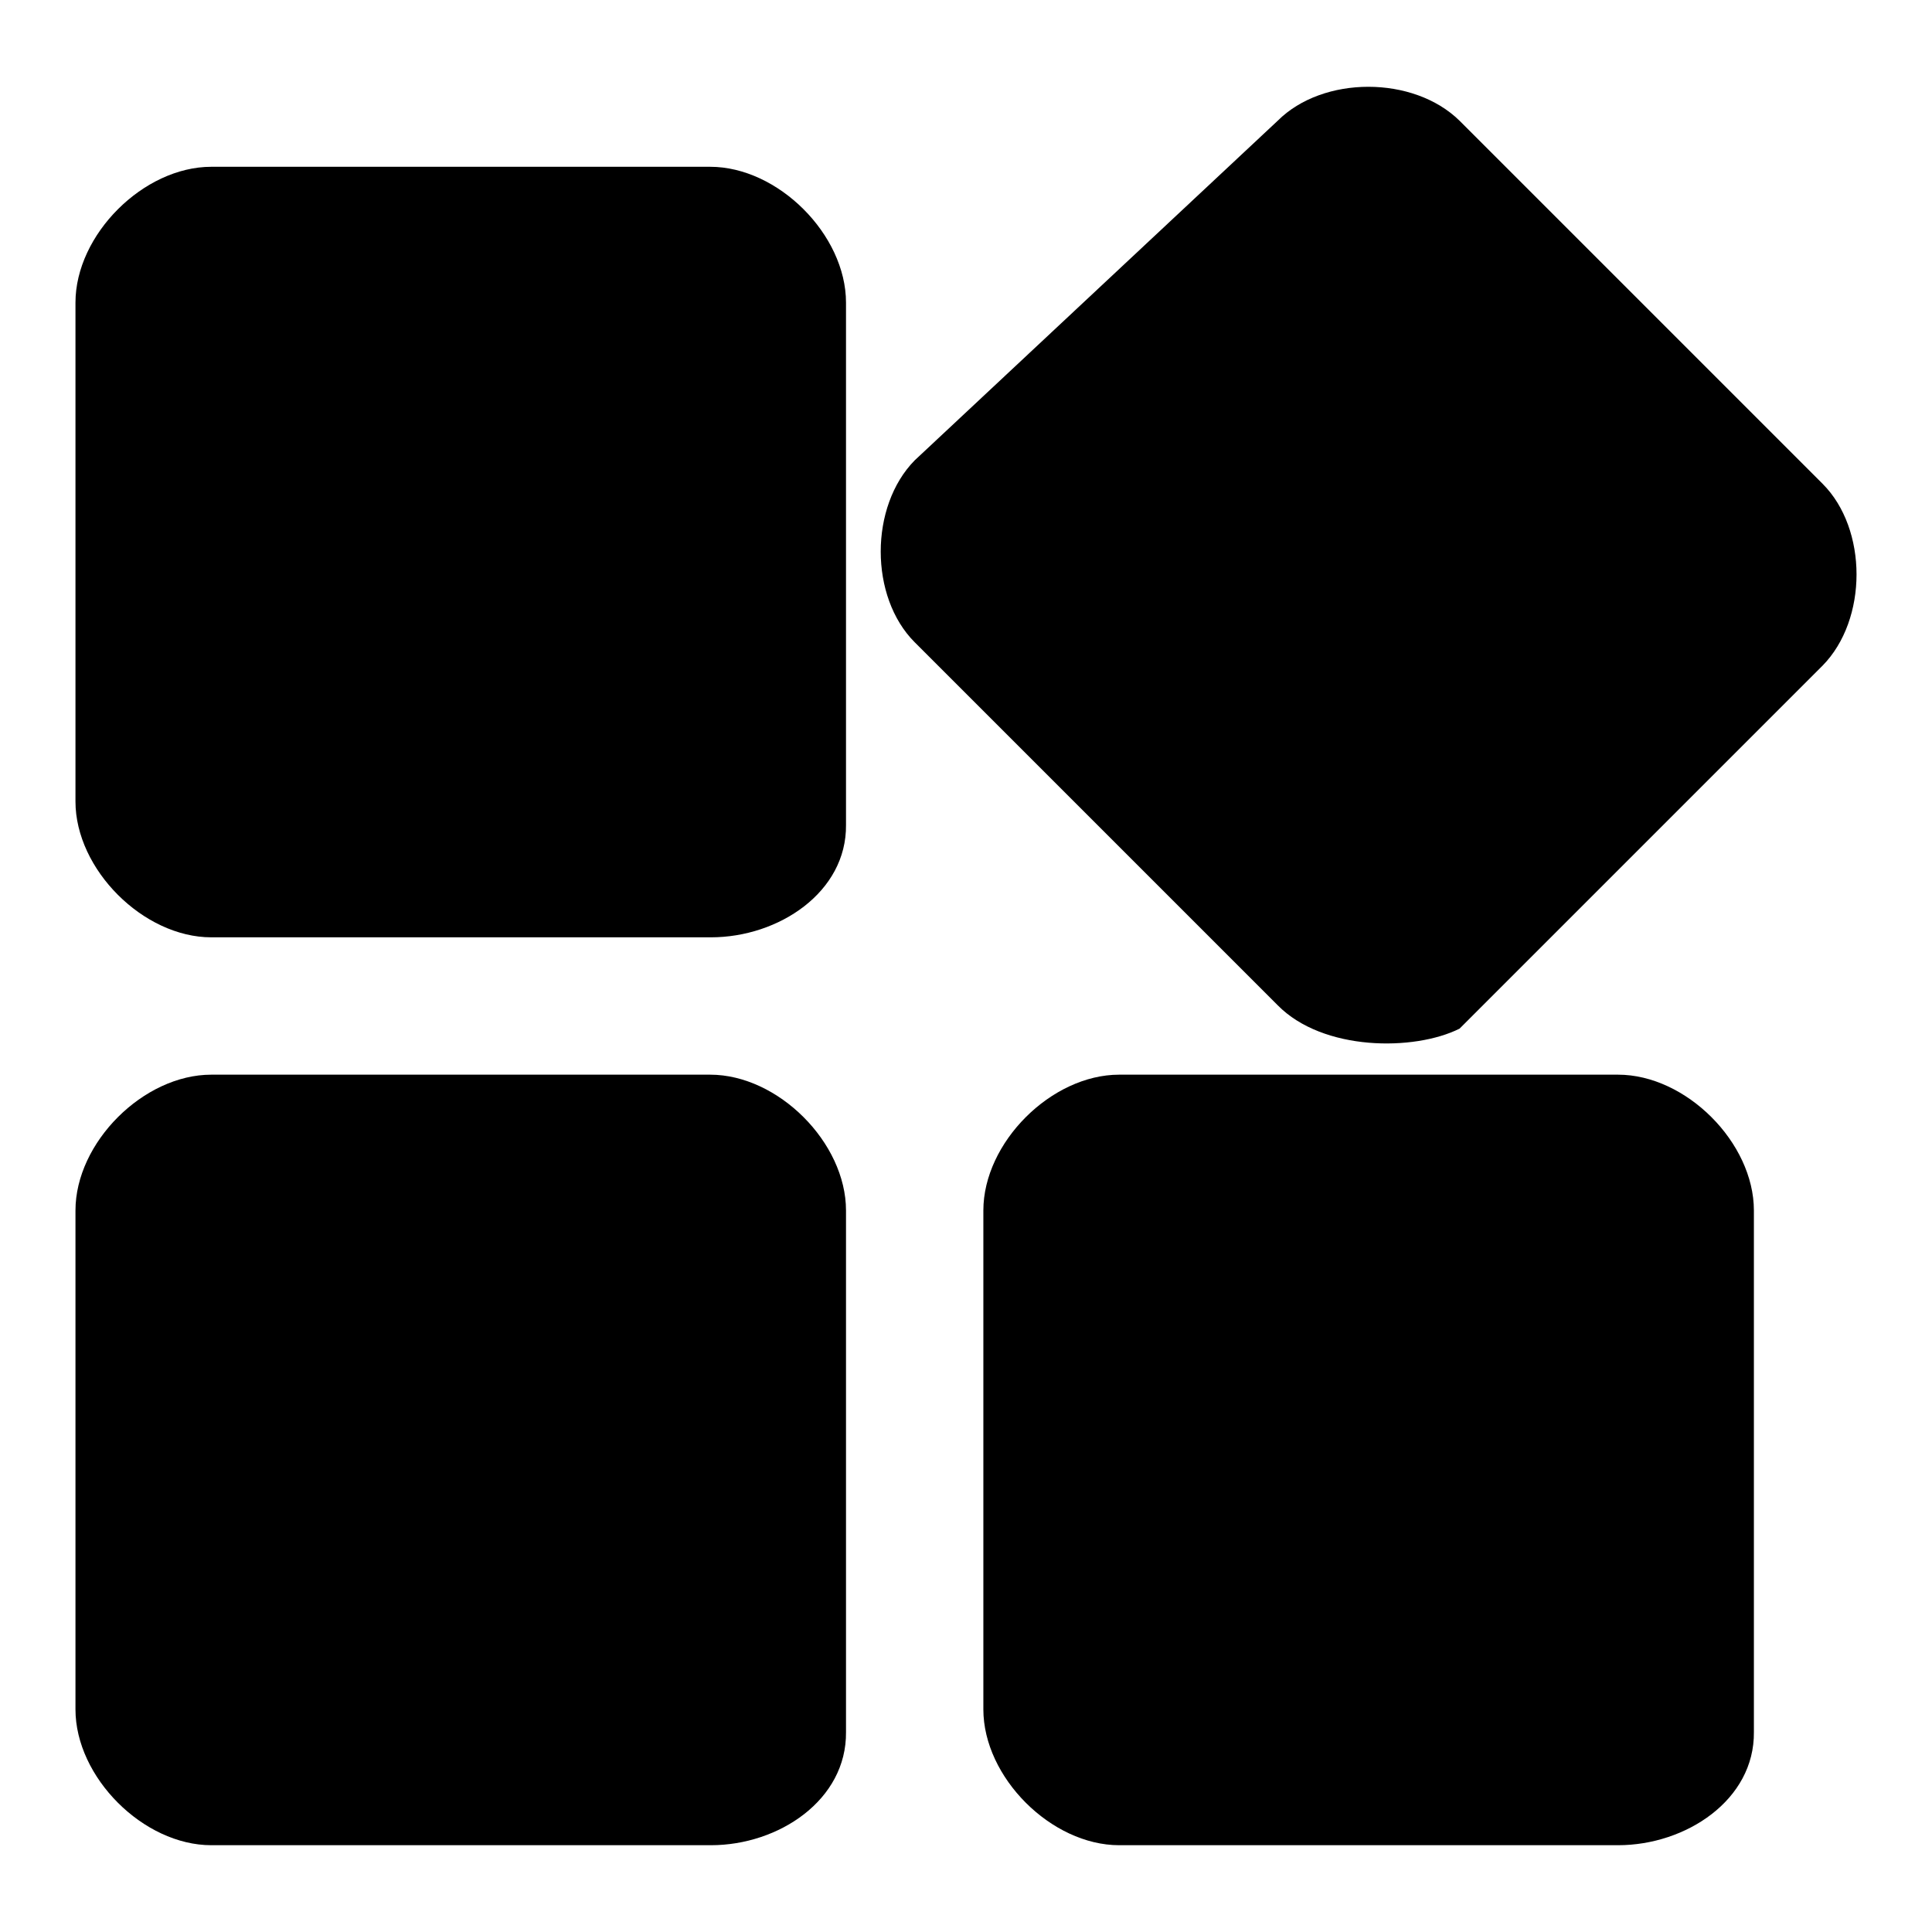 <?xml version="1.0" encoding="utf-8"?>
<!-- Svg Vector Icons : http://www.onlinewebfonts.com/icon -->
<!DOCTYPE svg PUBLIC "-//W3C//DTD SVG 1.1//EN" "http://www.w3.org/Graphics/SVG/1.1/DTD/svg11.dtd">
<svg version="1.1" xmlns="http://www.w3.org/2000/svg" xmlns:xlink="http://www.w3.org/1999/xlink" x="0px" y="0px" viewBox="0 0 256 256" enable-background="new 0 0 256 256" xml:space="preserve">
<g><g><path fill="#000000" d="M94.2,124.2H28c-9,0-18-9-18-18V40.1c0-9,9-18,18-18h66.1c9,0,18,9,18,18v69.2C112.2,118.2,103.2,124.2,94.2,124.2z"/><path fill="#000000" d="M169.3,133.2l-48.1-48.1c-6-6-6-18,0-24.1L169.3,16c6-6,18-6,24.1,0l48.1,48.1c6,6,6,18,0,24.1l-48.1,48.1C187.4,139.3,175.3,139.3,169.3,133.2z"/><path fill="#000000" d="M94.2,244.5H28c-9,0-18-9-18-18v-66.1c0-9,9-18,18-18h66.1c9,0,18,9,18,18v69.1C112.2,238.5,103.2,244.5,94.2,244.5z"/><path fill="#000000" d="M214.4,244.5h-66.1c-9,0-18-9-18-18v-66.1c0-9,9-18,18-18h66.1c9,0,18,9,18,18v69.1C232.5,238.5,223.4,244.5,214.4,244.5z"/></g></g>
</svg>